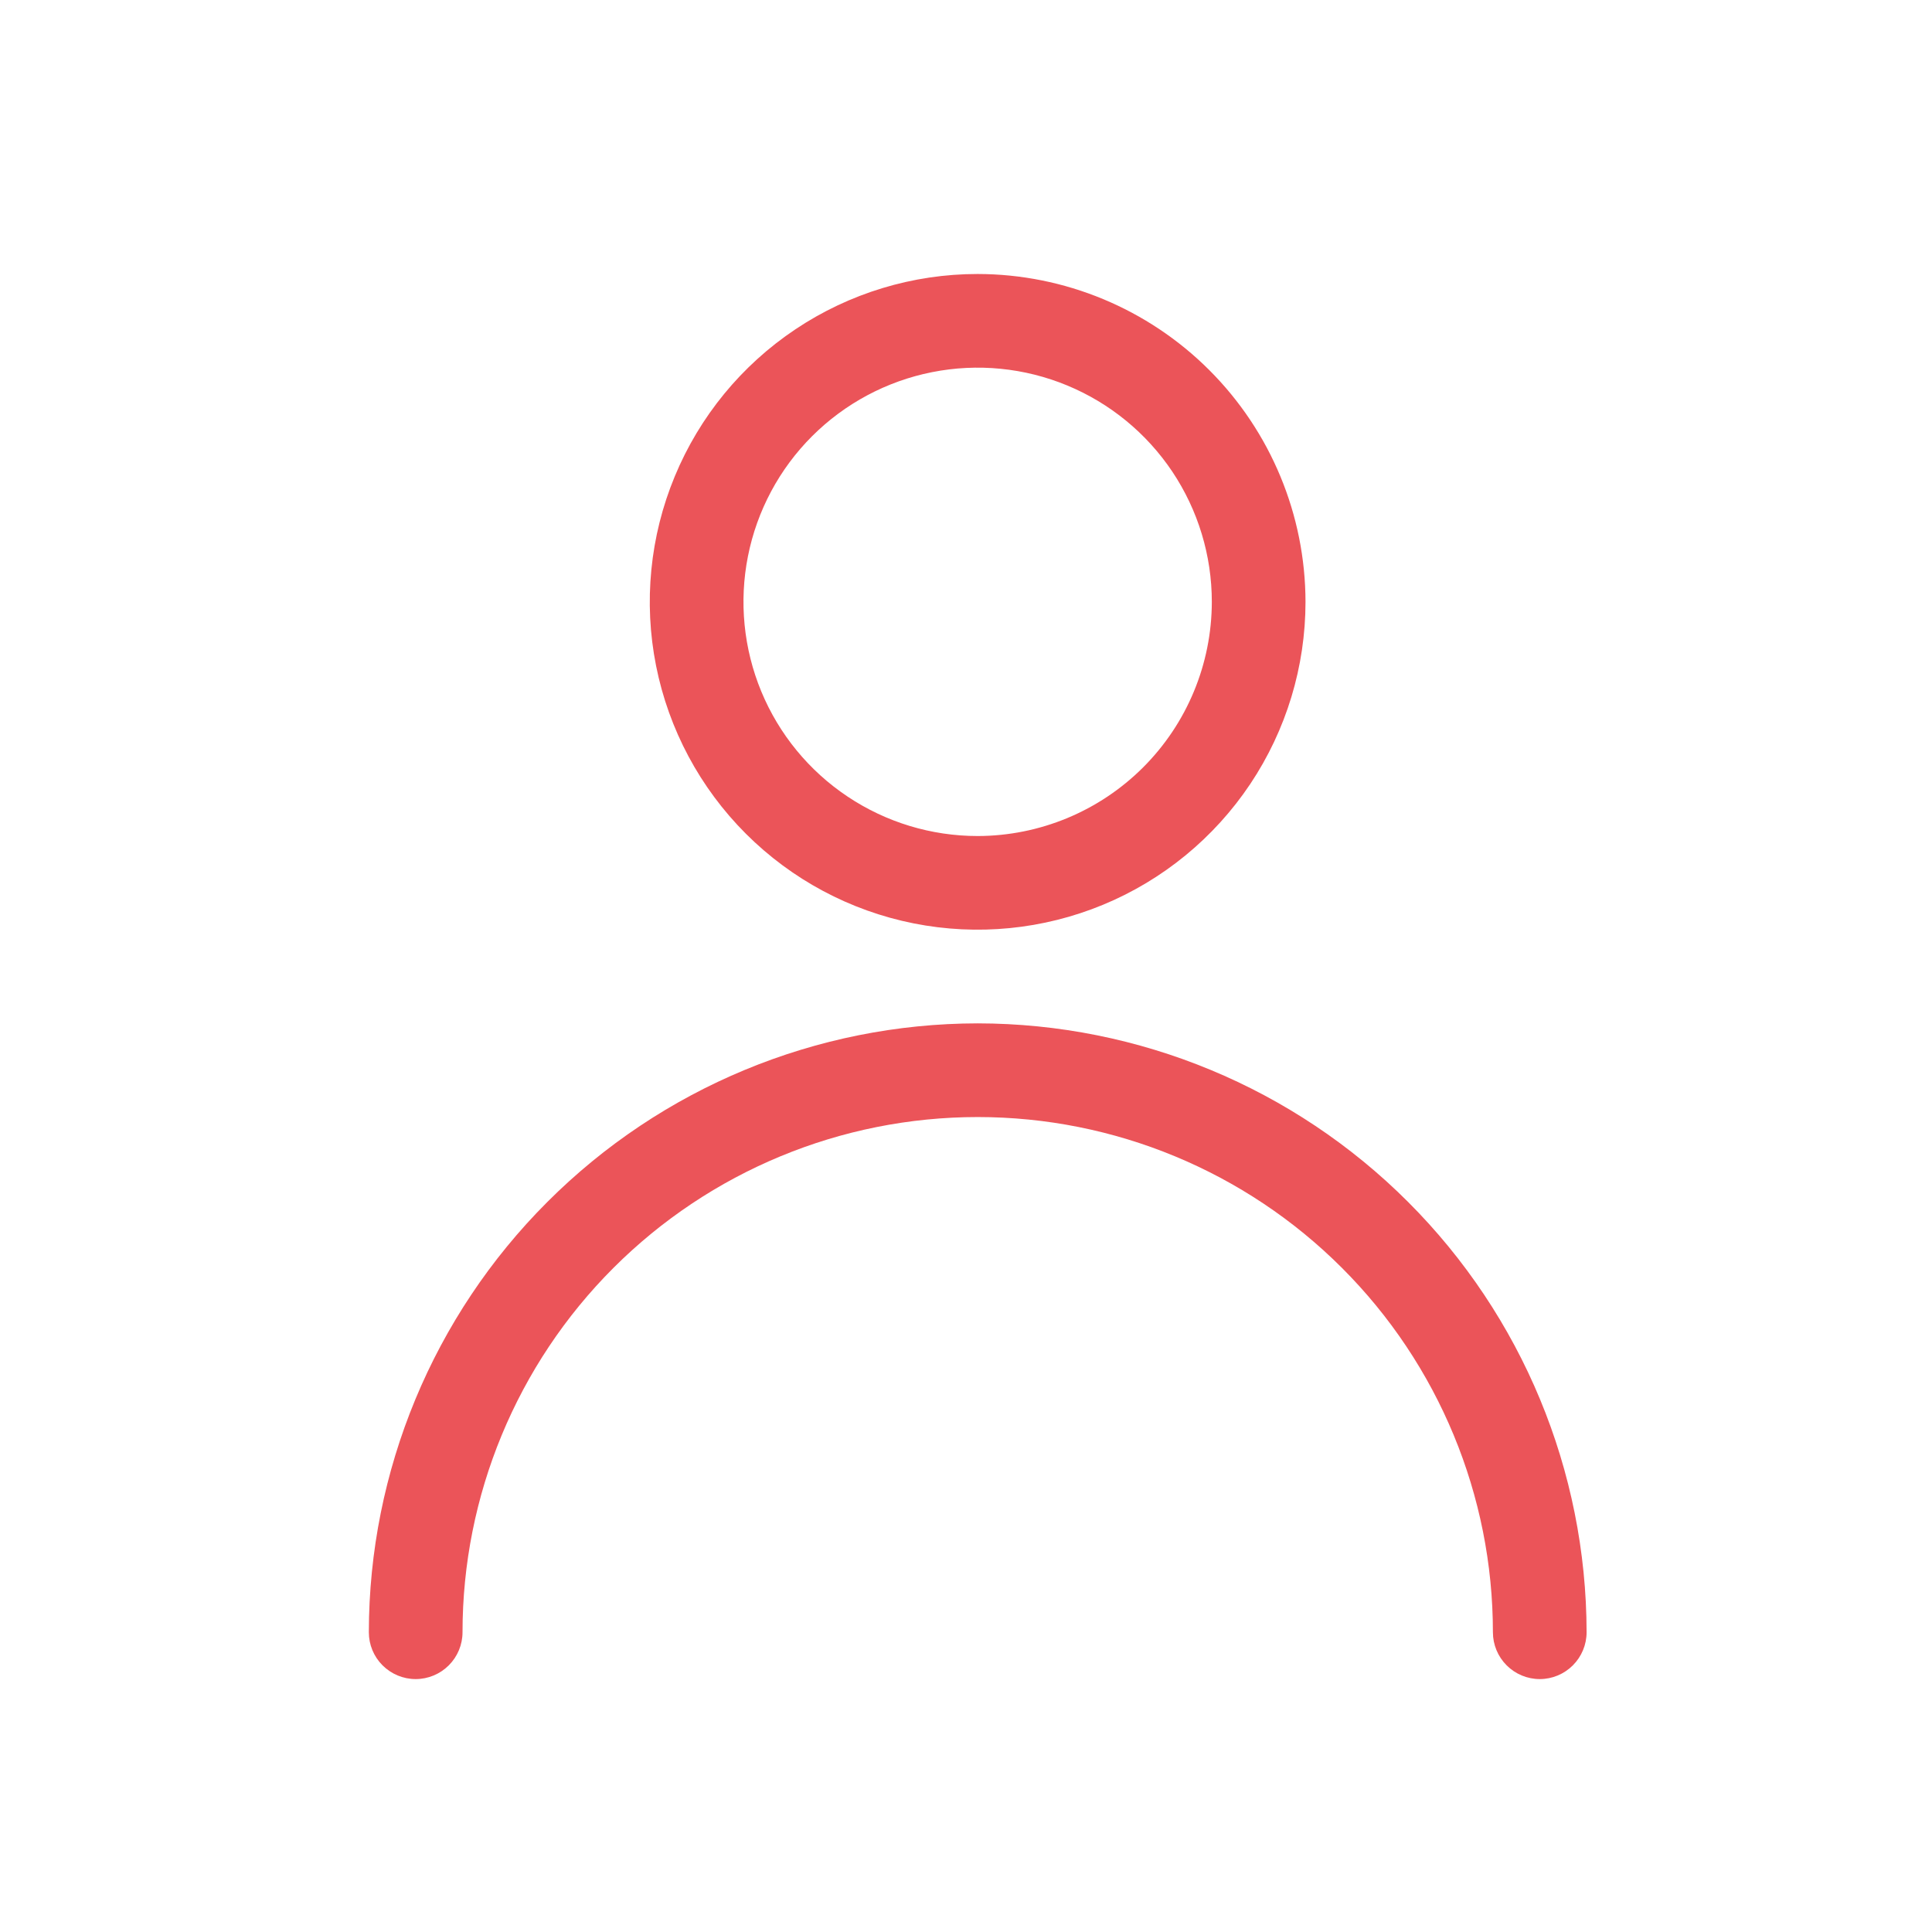 <?xml version="1.0" encoding="UTF-8"?>
<svg xmlns="http://www.w3.org/2000/svg" width="55" height="55" viewBox="0 0 55 55" fill="none">
  <path d="M27.831 7.8C25.985 7.8 24.181 8.347 22.646 9.373C21.111 10.398 19.915 11.856 19.209 13.562C18.502 15.267 18.317 17.143 18.677 18.954C19.038 20.765 19.927 22.428 21.232 23.733C22.537 25.038 24.2 25.927 26.011 26.287C27.821 26.647 29.698 26.462 31.403 25.756C33.109 25.05 34.566 23.853 35.592 22.319C36.617 20.784 37.165 18.979 37.165 17.133C37.161 14.659 36.177 12.287 34.427 10.537C32.678 8.788 30.306 7.803 27.831 7.8ZM27.831 23.8C26.513 23.8 25.224 23.409 24.128 22.676C23.031 21.944 22.177 20.903 21.672 19.684C21.168 18.466 21.036 17.126 21.293 15.833C21.55 14.539 22.185 13.351 23.117 12.419C24.05 11.487 25.238 10.852 26.531 10.595C27.824 10.337 29.165 10.469 30.383 10.974C31.601 11.479 32.642 12.333 33.375 13.429C34.107 14.526 34.498 15.815 34.498 17.133C34.496 18.901 33.793 20.595 32.543 21.845C31.293 23.094 29.599 23.797 27.831 23.8Z" fill="#EB5459"></path>
  <path d="M27.833 29.133C23.238 29.138 18.832 30.966 15.583 34.216C12.333 37.465 10.505 41.871 10.5 46.467C10.5 46.82 10.64 47.159 10.89 47.409C11.141 47.659 11.48 47.8 11.833 47.8C12.187 47.8 12.526 47.659 12.776 47.409C13.026 47.159 13.167 46.82 13.167 46.467C13.167 42.577 14.712 38.846 17.462 36.096C20.213 33.345 23.944 31.8 27.833 31.8C31.723 31.8 35.454 33.345 38.204 36.096C40.955 38.846 42.5 42.577 42.5 46.467C42.5 46.82 42.641 47.159 42.891 47.409C43.141 47.659 43.48 47.8 43.834 47.8C44.187 47.8 44.526 47.659 44.776 47.409C45.026 47.159 45.167 46.82 45.167 46.467C45.161 41.871 43.334 37.465 40.084 34.216C36.835 30.966 32.429 29.138 27.833 29.133Z" fill="#EB5459"></path>
</svg>
